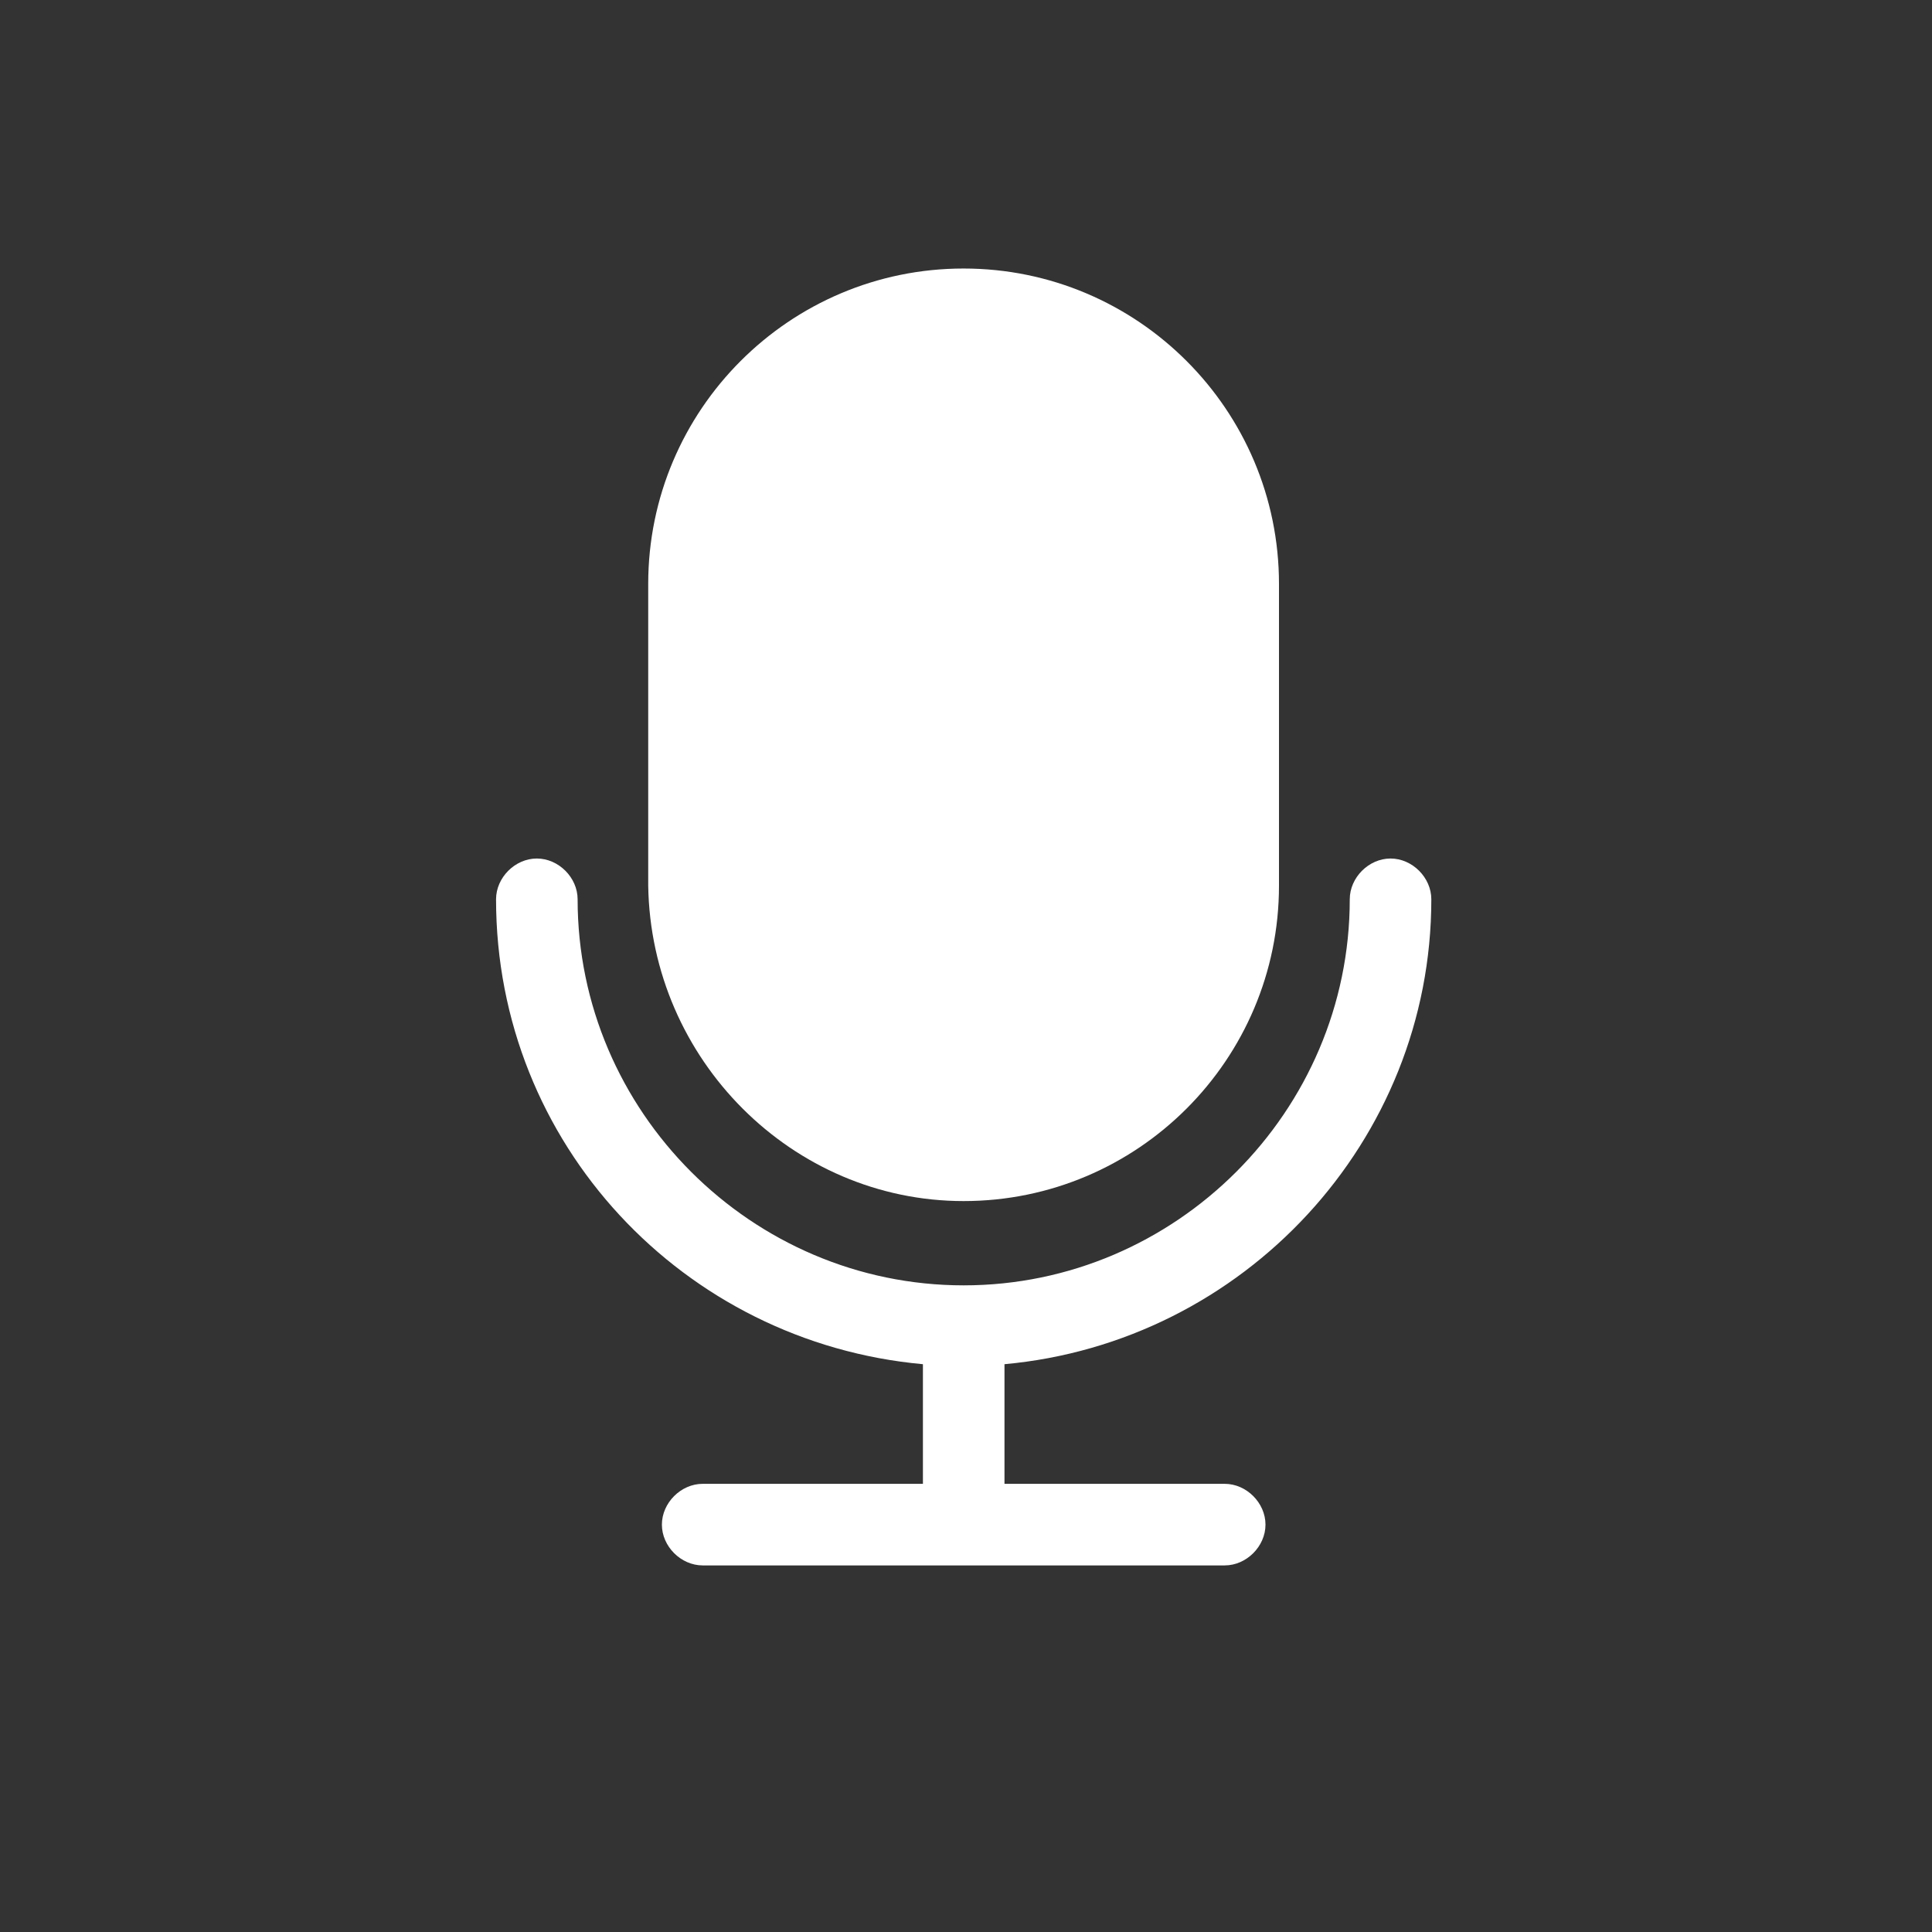 <svg xmlns="http://www.w3.org/2000/svg" fill="none" viewBox="0 0 74 74" height="74" width="74">
<rect x="0" y="0" width="74" height="74" fill="#333333" stroke="none"/>
<path fill="white" d="M36.908 46.004C43.573 46.004 48.988 40.589 48.988 33.924V22.365C48.988 15.7 43.573 10.285 36.908 10.285C30.243 10.285 24.828 15.7 24.828 22.365V33.924C24.932 40.589 30.347 46.004 36.908 46.004Z"></path>
<path fill="white" d="M54.823 34.445C54.823 33.612 54.094 32.883 53.261 32.883C52.428 32.883 51.699 33.612 51.699 34.445C51.699 42.568 45.034 49.232 36.912 49.232C28.789 49.232 22.124 42.568 22.124 34.445C22.124 33.612 21.395 32.883 20.562 32.883C19.729 32.883 19 33.612 19 34.445C19 43.817 26.186 51.419 35.35 52.252V56.834H26.915C26.081 56.834 25.352 57.563 25.352 58.397C25.352 59.23 26.081 59.959 26.915 59.959H46.909C47.742 59.959 48.471 59.23 48.471 58.397C48.471 57.563 47.742 56.834 46.909 56.834H38.474V52.252C47.638 51.419 54.823 43.713 54.823 34.445Z"></path>
</svg>
